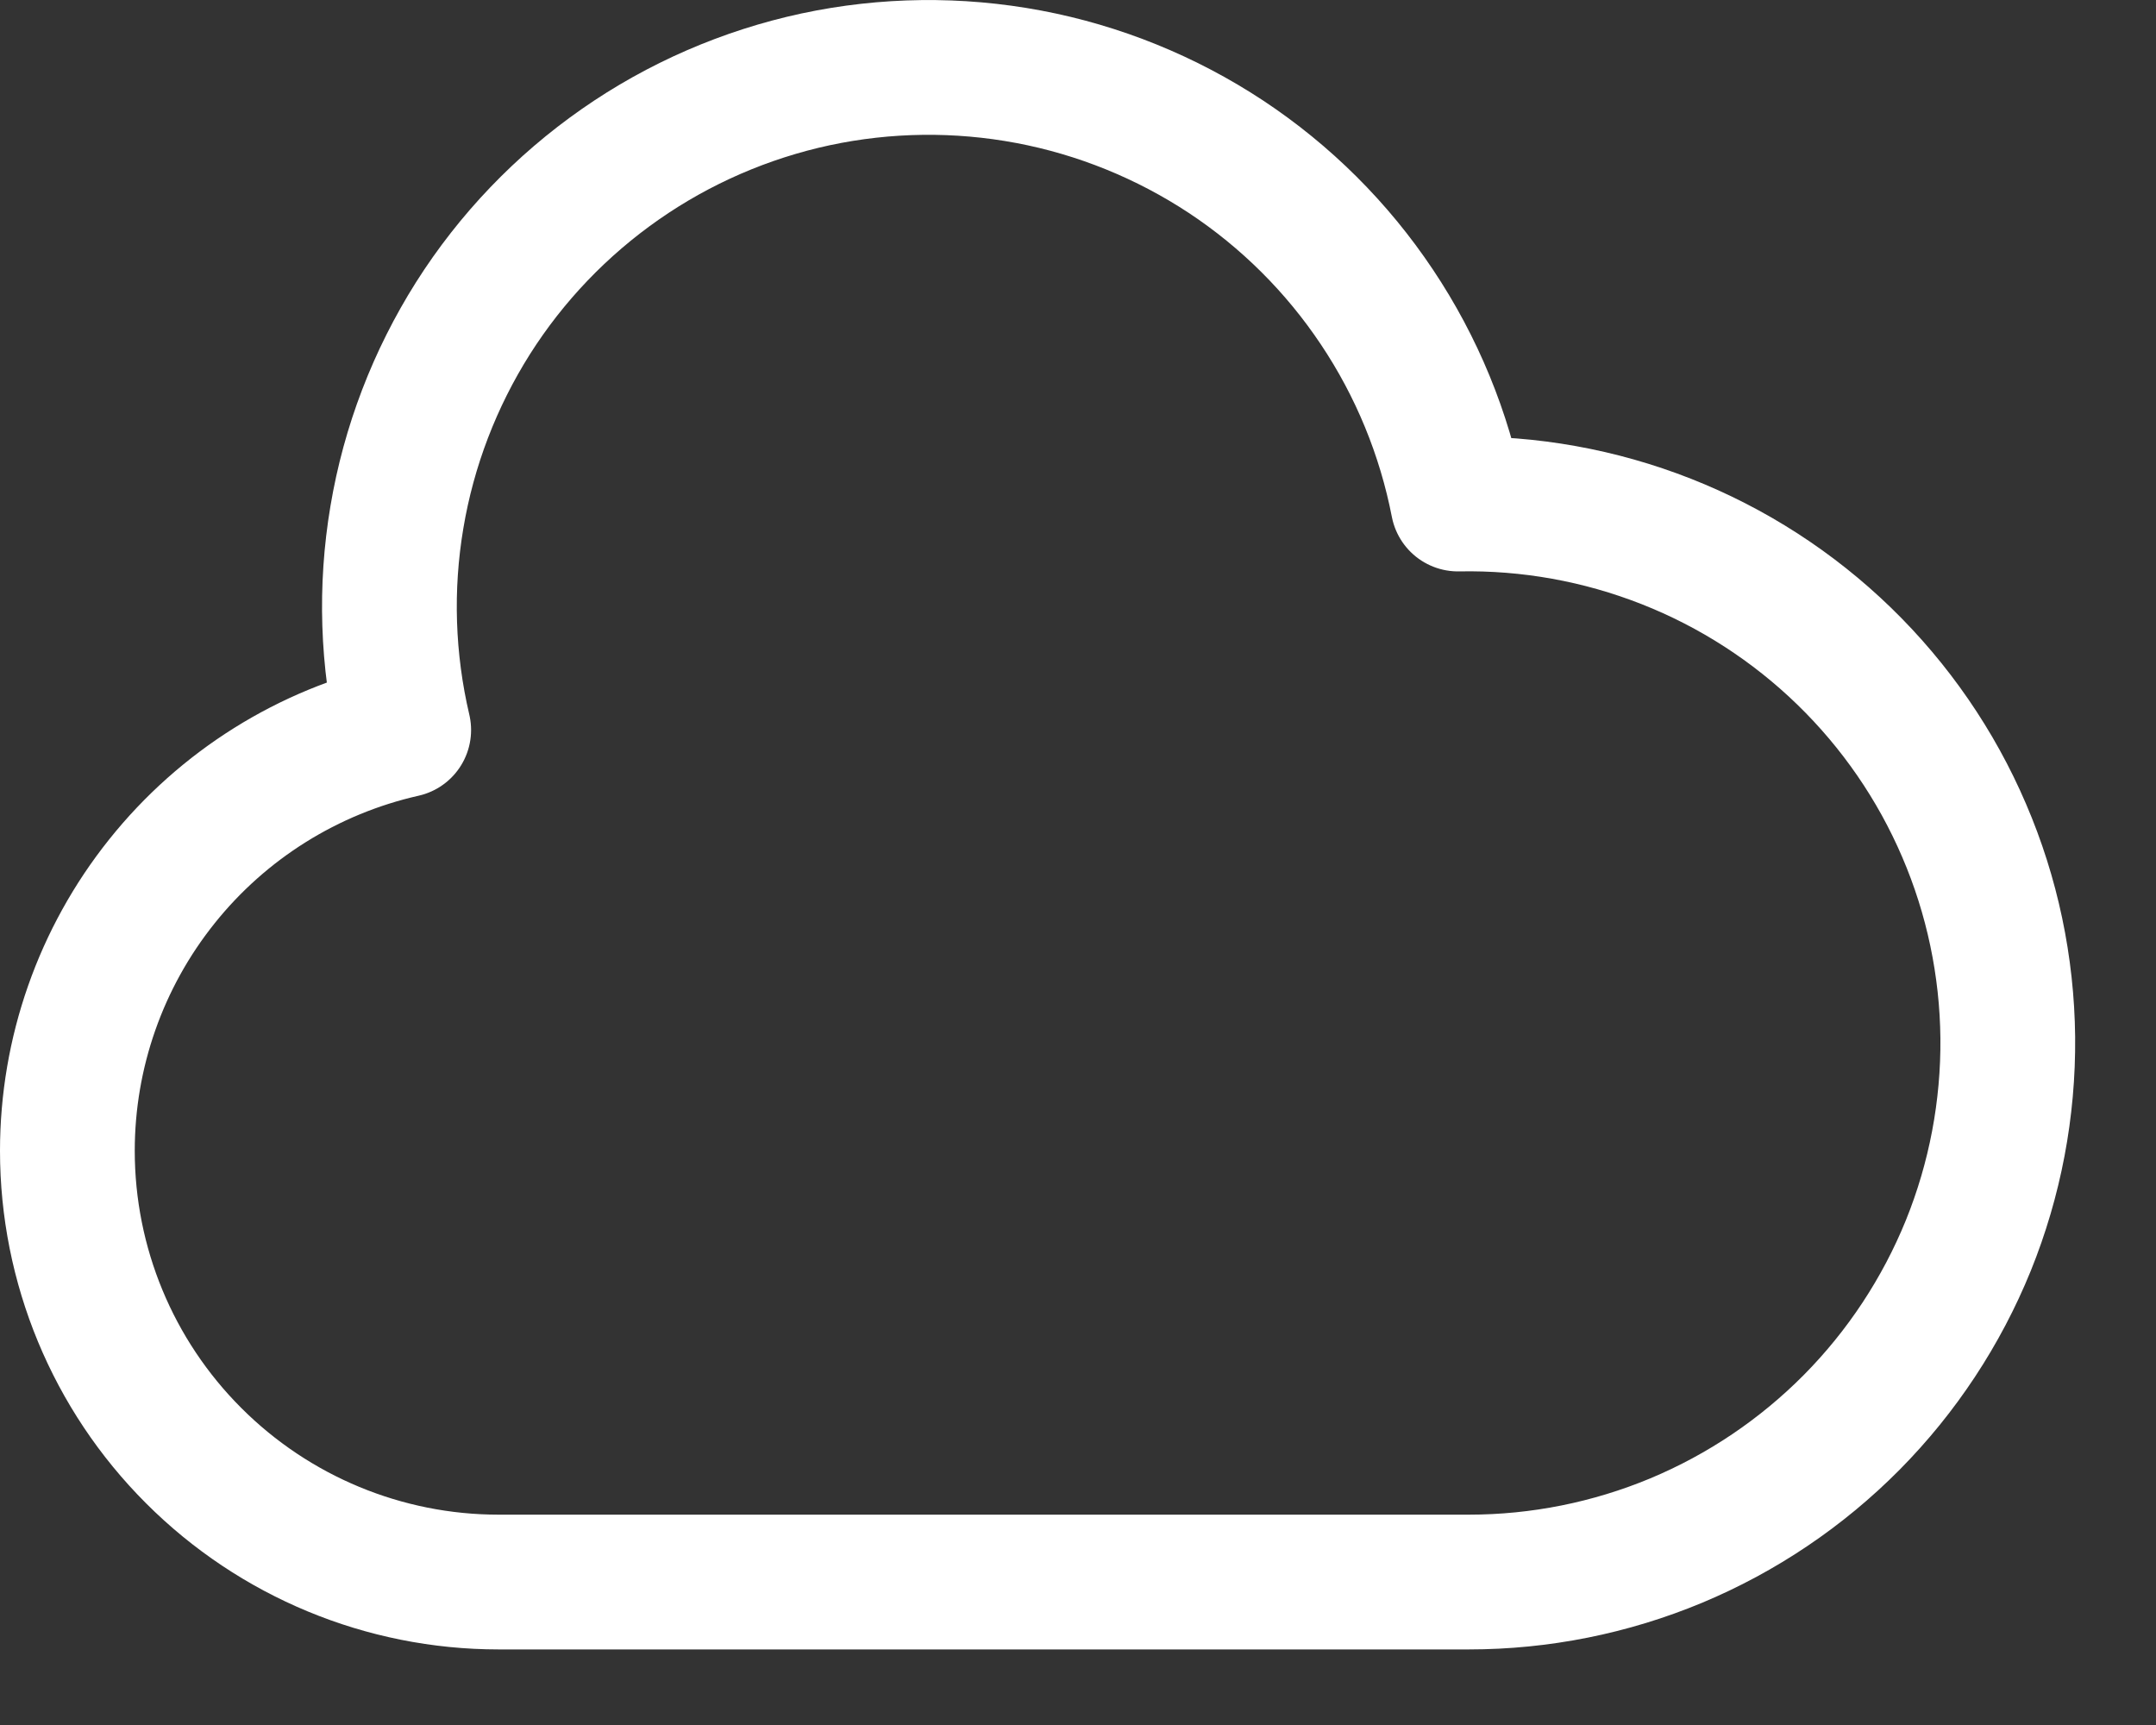 <svg clip-rule="evenodd" fill-rule="evenodd" stroke-linecap="round" stroke-linejoin="round" viewBox="0 0 20 16" xmlns="http://www.w3.org/2000/svg"><rect x="0" y="0" width="20" height="16" fill="#333333" stroke="none"/><path d="m3 15.5c0 1.061.421 2.078 1.172 2.828.75.75 1.767 1.172 2.828 1.172h9c.661 0 1.315-.131 1.925-.385.61-.255 1.163-.628 1.628-1.097.465-.47.832-1.027 1.081-1.639.248-.613.372-1.268.366-1.929-.007-.661-.144-1.314-.405-1.921-.26-.607-.639-1.157-1.113-1.617s-1.035-.822-1.65-1.064-1.271-.36-1.932-.347c-.127-.653-.382-1.274-.752-1.827-.369-.553-.845-1.027-1.4-1.394-.555-.366-1.178-.619-1.831-.742-.654-.123-1.325-.115-1.976.024-.65.14-1.266.407-1.812.788-.545.38-1.01.865-1.366 1.427-.355.562-.596 1.189-.706 1.845-.111.656-.089 1.328.063 1.975-.886.2-1.677.695-2.244 1.405-.567.709-.876 1.59-.876 2.498z" fill="none" stroke="#fff" stroke-width="1.25" transform="translate(-2.375 -4.826)"/></svg>